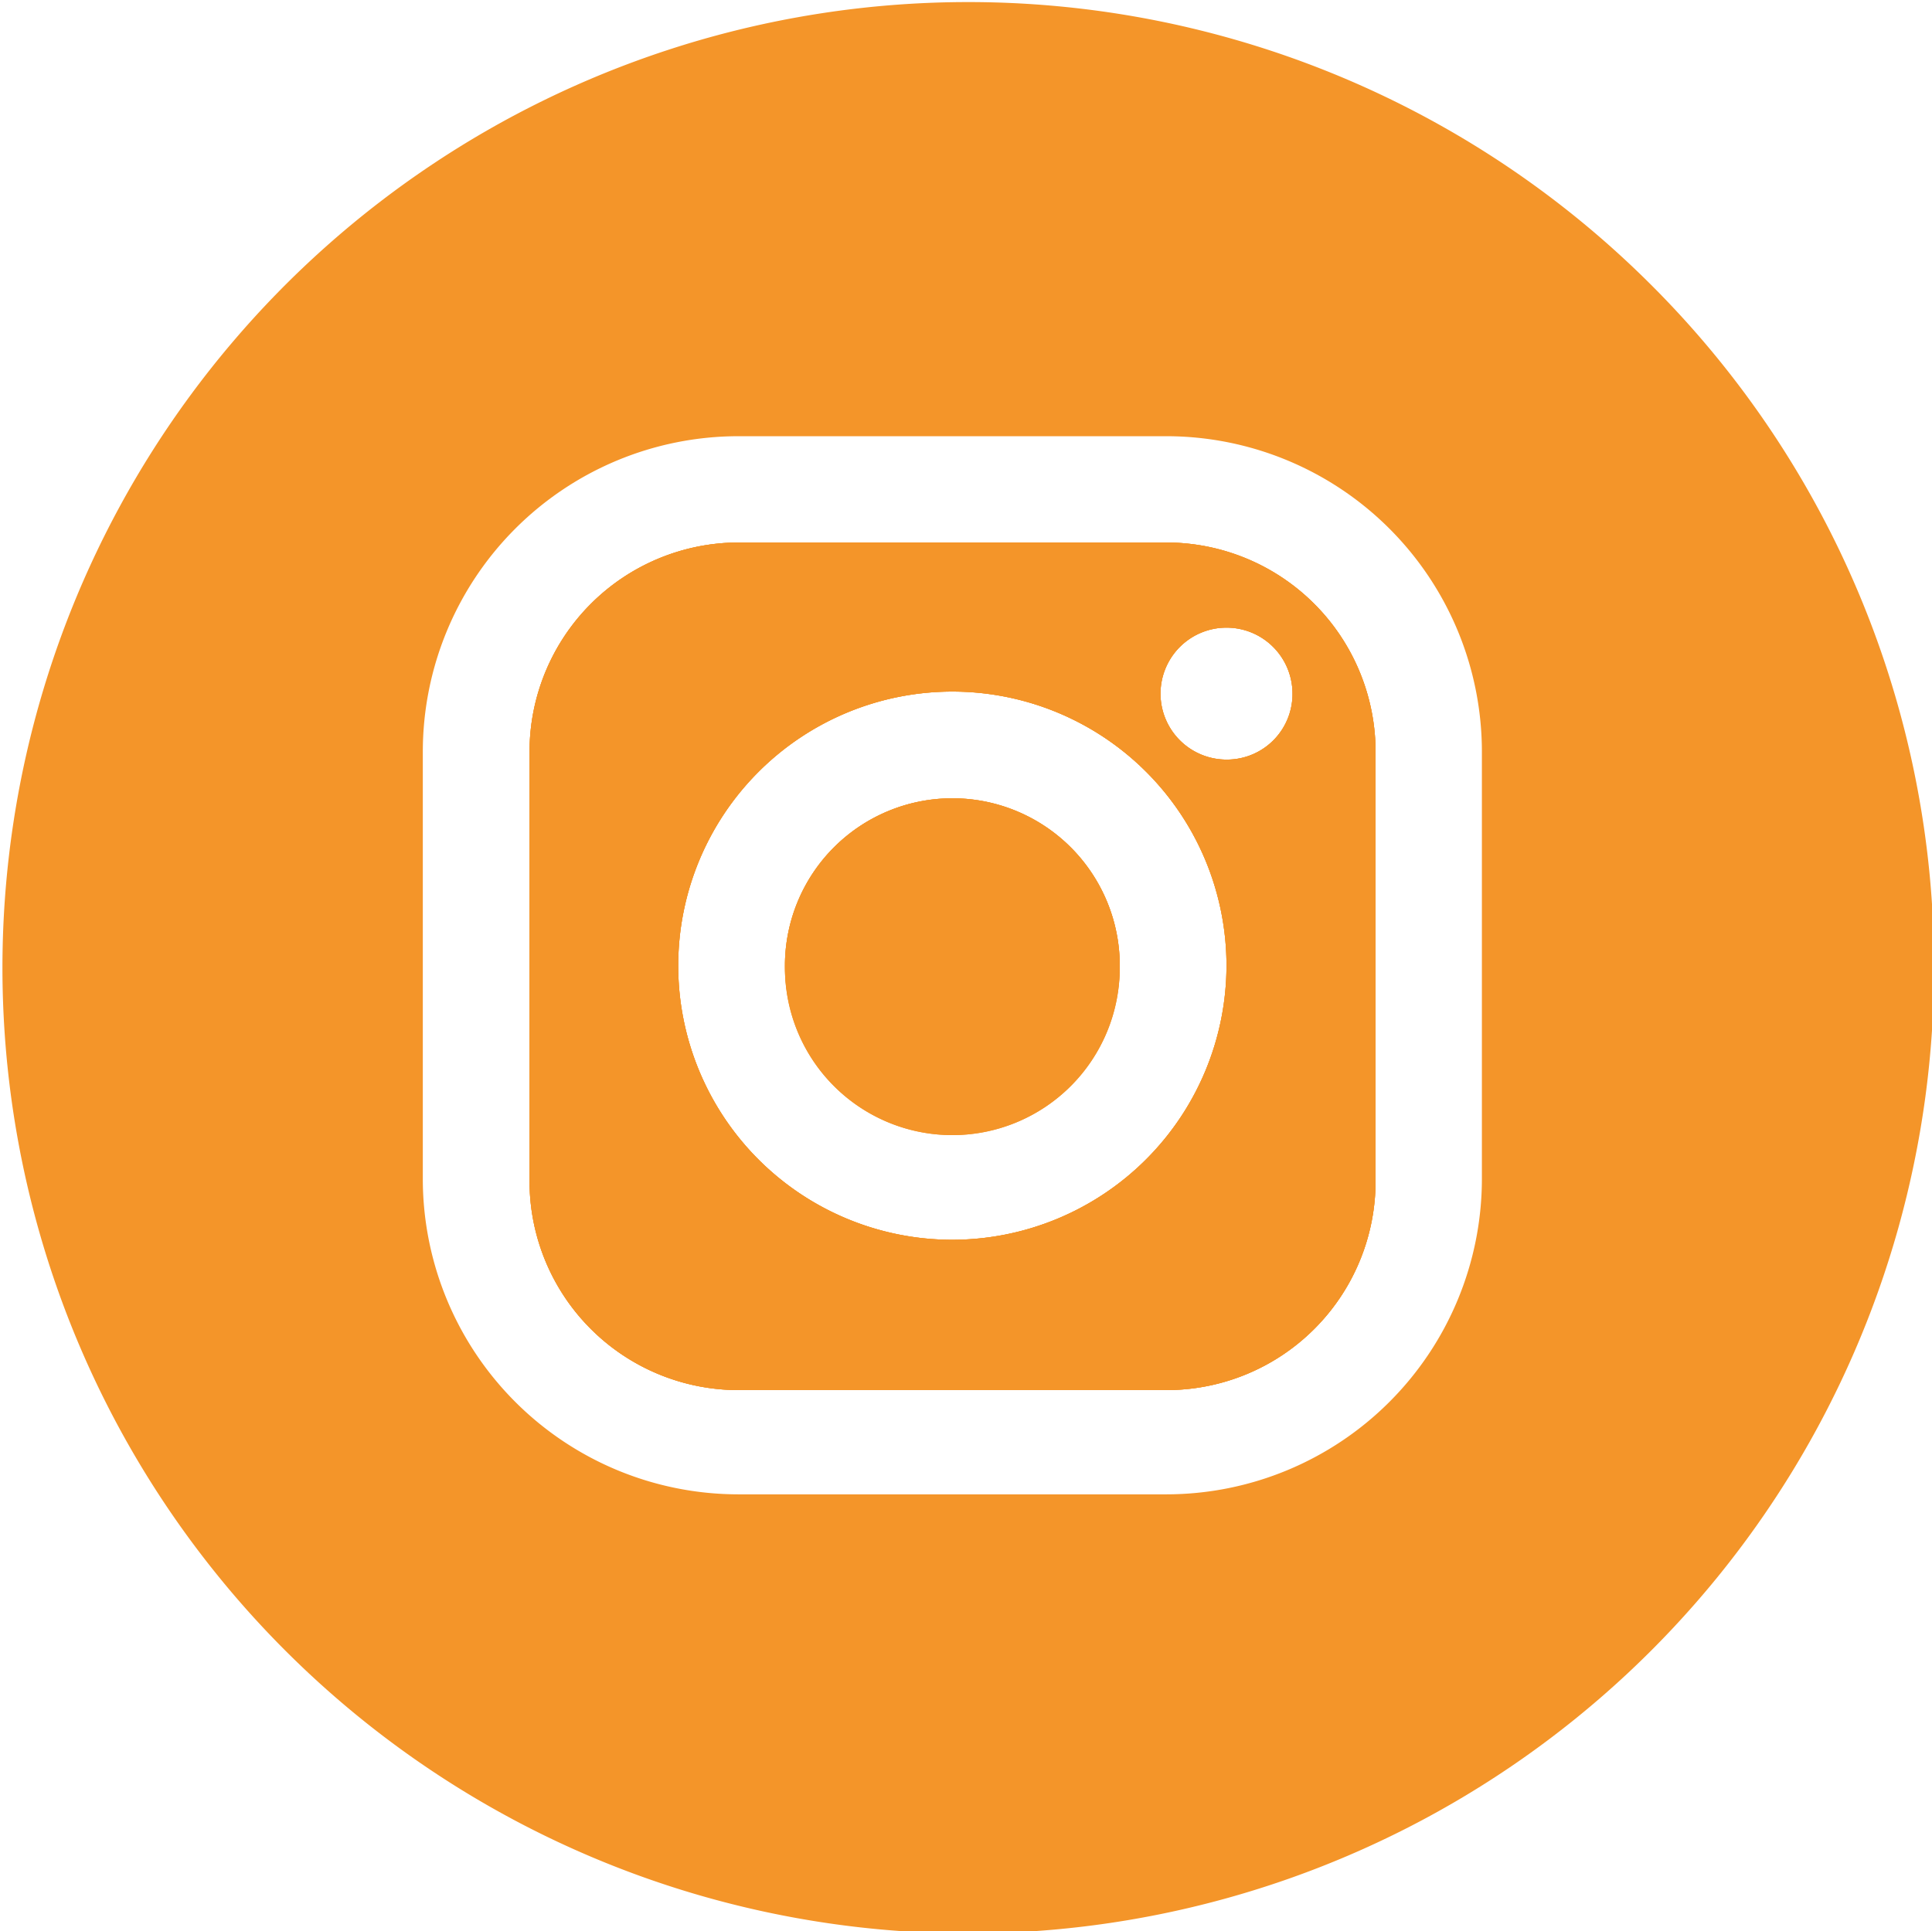 <svg xmlns="http://www.w3.org/2000/svg" viewBox="0 0 47.43 47.42"><script xmlns="" id="eppiocemhmnlbhjplcgkofciiegomcon" fill="#000000"/><script xmlns="" fill="#000000"/><script xmlns="" fill="#000000"/><defs fill="#000000"><style>.cls-1{fill:#f49529;}</style></defs><title>white-round-instagram</title><g id="Layer_2" data-name="Layer 2"><g id="Capa_1" data-name="Capa 1"><g id="_Group_" data-name="&lt;Group&gt;"><path class="cls-1" d="M27.49,23.71a4.11,4.11,0,1,1-4.11-4.11A4.11,4.11,0,0,1,27.49,23.71Z" fill="#000000"/><path class="cls-1" d="M28.64,13.32H18.12A5.14,5.14,0,0,0,13,18.46V29a5.13,5.13,0,0,0,5.13,5.13H28.64A5.13,5.13,0,0,0,33.77,29V18.46A5.14,5.14,0,0,0,28.64,13.32ZM23.38,30.44a6.73,6.73,0,1,1,6.73-6.73A6.74,6.74,0,0,1,23.38,30.44Zm6.74-11.79A1.62,1.62,0,1,1,31.73,17,1.61,1.61,0,0,1,30.12,18.65Z" fill="#000000"/><path class="cls-1" d="M40.48,6.94a23.71,23.71,0,1,0,7,16.77A23.64,23.64,0,0,0,40.48,6.94Zm-4.1,22a7.75,7.75,0,0,1-7.74,7.75H18.12A7.75,7.75,0,0,1,10.38,29V18.46a7.75,7.75,0,0,1,7.74-7.75H28.64a7.75,7.75,0,0,1,7.74,7.75Z" fill="#000000"/><path class="cls-1" d="M23.38,19.6a4.11,4.11,0,1,0,4.11,4.11A4.11,4.11,0,0,0,23.38,19.6Zm0,0a4.11,4.11,0,1,0,4.11,4.11A4.11,4.11,0,0,0,23.38,19.6Zm0,0a4.11,4.11,0,1,0,4.11,4.11A4.11,4.11,0,0,0,23.38,19.6Zm0,0a4.11,4.11,0,1,0,4.11,4.11A4.11,4.11,0,0,0,23.38,19.6Zm5.26-6.28H18.12A5.14,5.14,0,0,0,13,18.46V29a5.13,5.13,0,0,0,5.13,5.13H28.64A5.13,5.13,0,0,0,33.77,29V18.46A5.14,5.14,0,0,0,28.64,13.32ZM23.38,30.44a6.73,6.73,0,1,1,6.73-6.73A6.74,6.74,0,0,1,23.38,30.44Zm6.74-11.79A1.62,1.62,0,1,1,31.73,17,1.61,1.61,0,0,1,30.12,18.65Zm-6.74,1a4.11,4.11,0,1,0,4.11,4.11A4.11,4.11,0,0,0,23.38,19.6Zm0,0a4.11,4.11,0,1,0,4.11,4.11A4.11,4.11,0,0,0,23.38,19.6Zm0,0a4.11,4.11,0,1,0,4.11,4.11A4.11,4.11,0,0,0,23.38,19.6Z" fill="#000000"/><path class="cls-1" d="M23.38,19.6a4.11,4.11,0,1,0,4.11,4.11A4.11,4.11,0,0,0,23.38,19.6Zm0,0a4.11,4.11,0,1,0,4.11,4.11A4.11,4.11,0,0,0,23.38,19.6Zm5.26-6.28H18.12A5.14,5.14,0,0,0,13,18.46V29a5.13,5.13,0,0,0,5.13,5.13H28.64A5.13,5.13,0,0,0,33.77,29V18.46A5.14,5.14,0,0,0,28.64,13.32ZM23.38,30.44a6.73,6.73,0,1,1,6.73-6.73A6.74,6.74,0,0,1,23.38,30.44Zm6.74-11.79A1.62,1.62,0,1,1,31.73,17,1.61,1.61,0,0,1,30.12,18.65Zm-6.74,1a4.11,4.11,0,1,0,4.11,4.11A4.11,4.11,0,0,0,23.38,19.6Z" fill="#000000"/></g></g></g></svg>